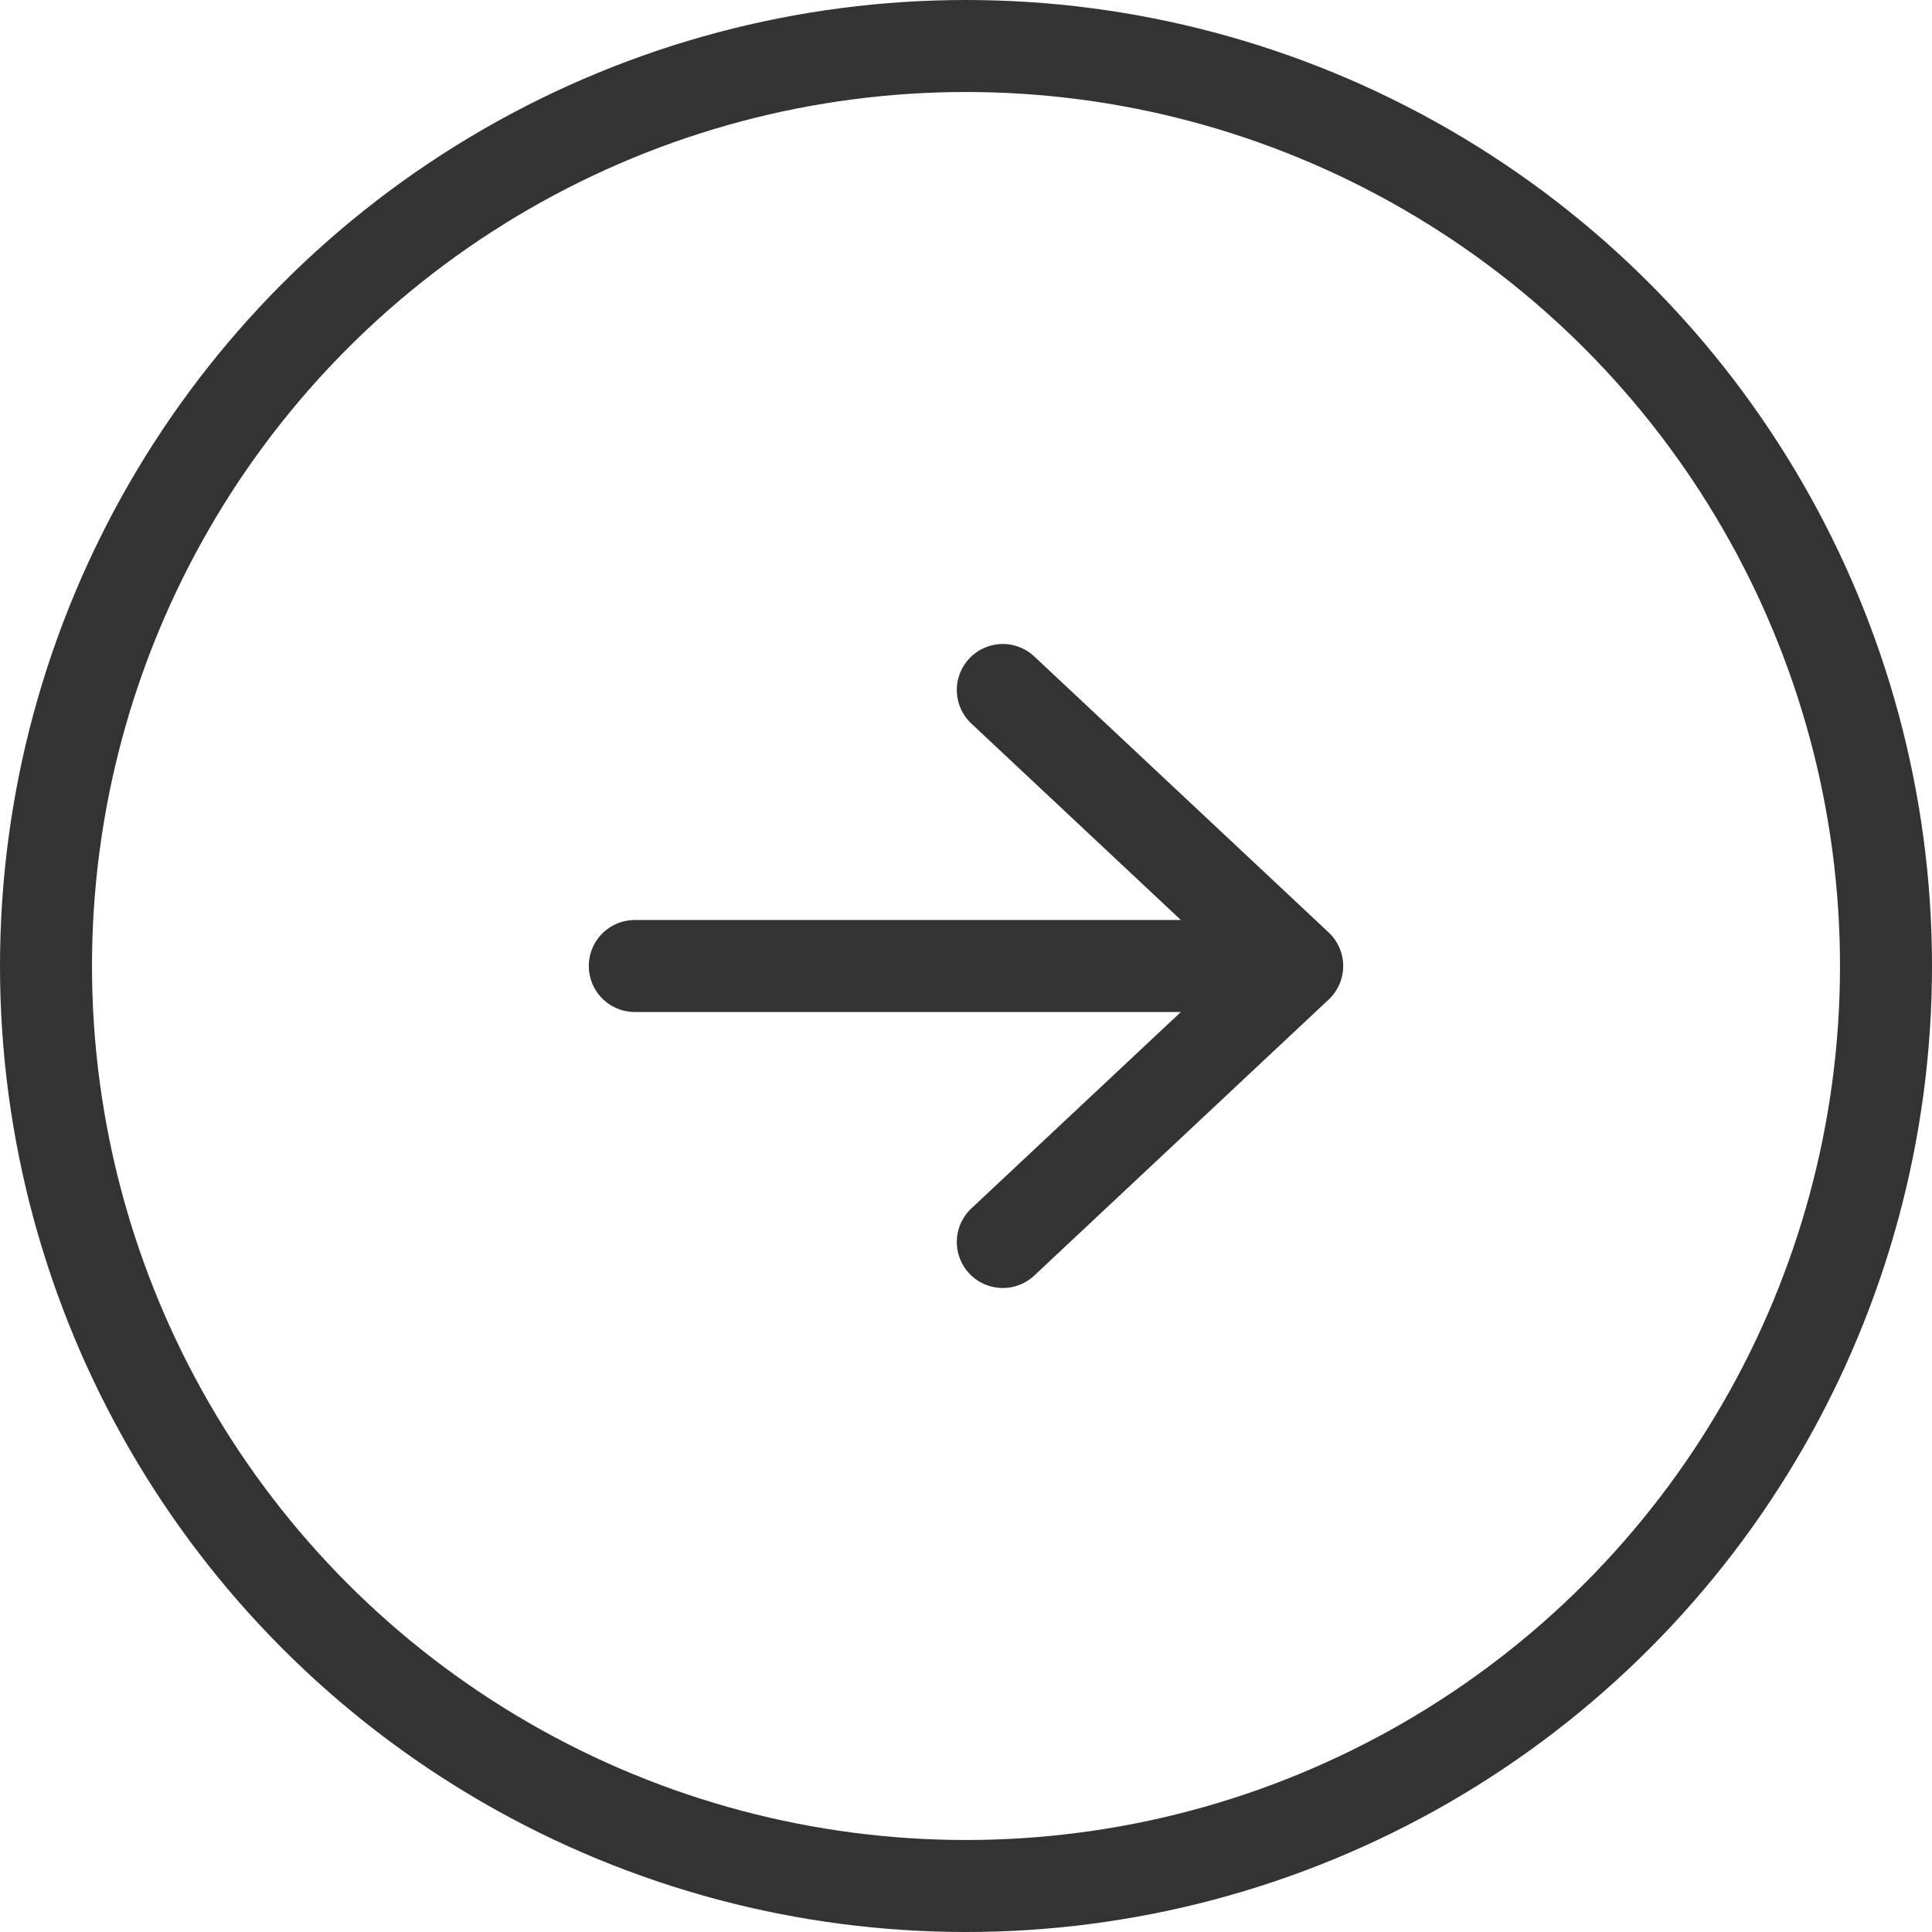 <svg xmlns="http://www.w3.org/2000/svg" data-name="レイヤー 2" viewBox="0 0 21 21"><g data-name="footer"><circle cx="10.5" cy="10.5" r="10" style="stroke-miterlimit:10;fill:none;stroke:#333"/><path d="M14.1 10.5H6.9m4 3 3.2-3-3.2-3" style="fill:none;stroke:#333;stroke-linecap:round;stroke-linejoin:round"/></g></svg>